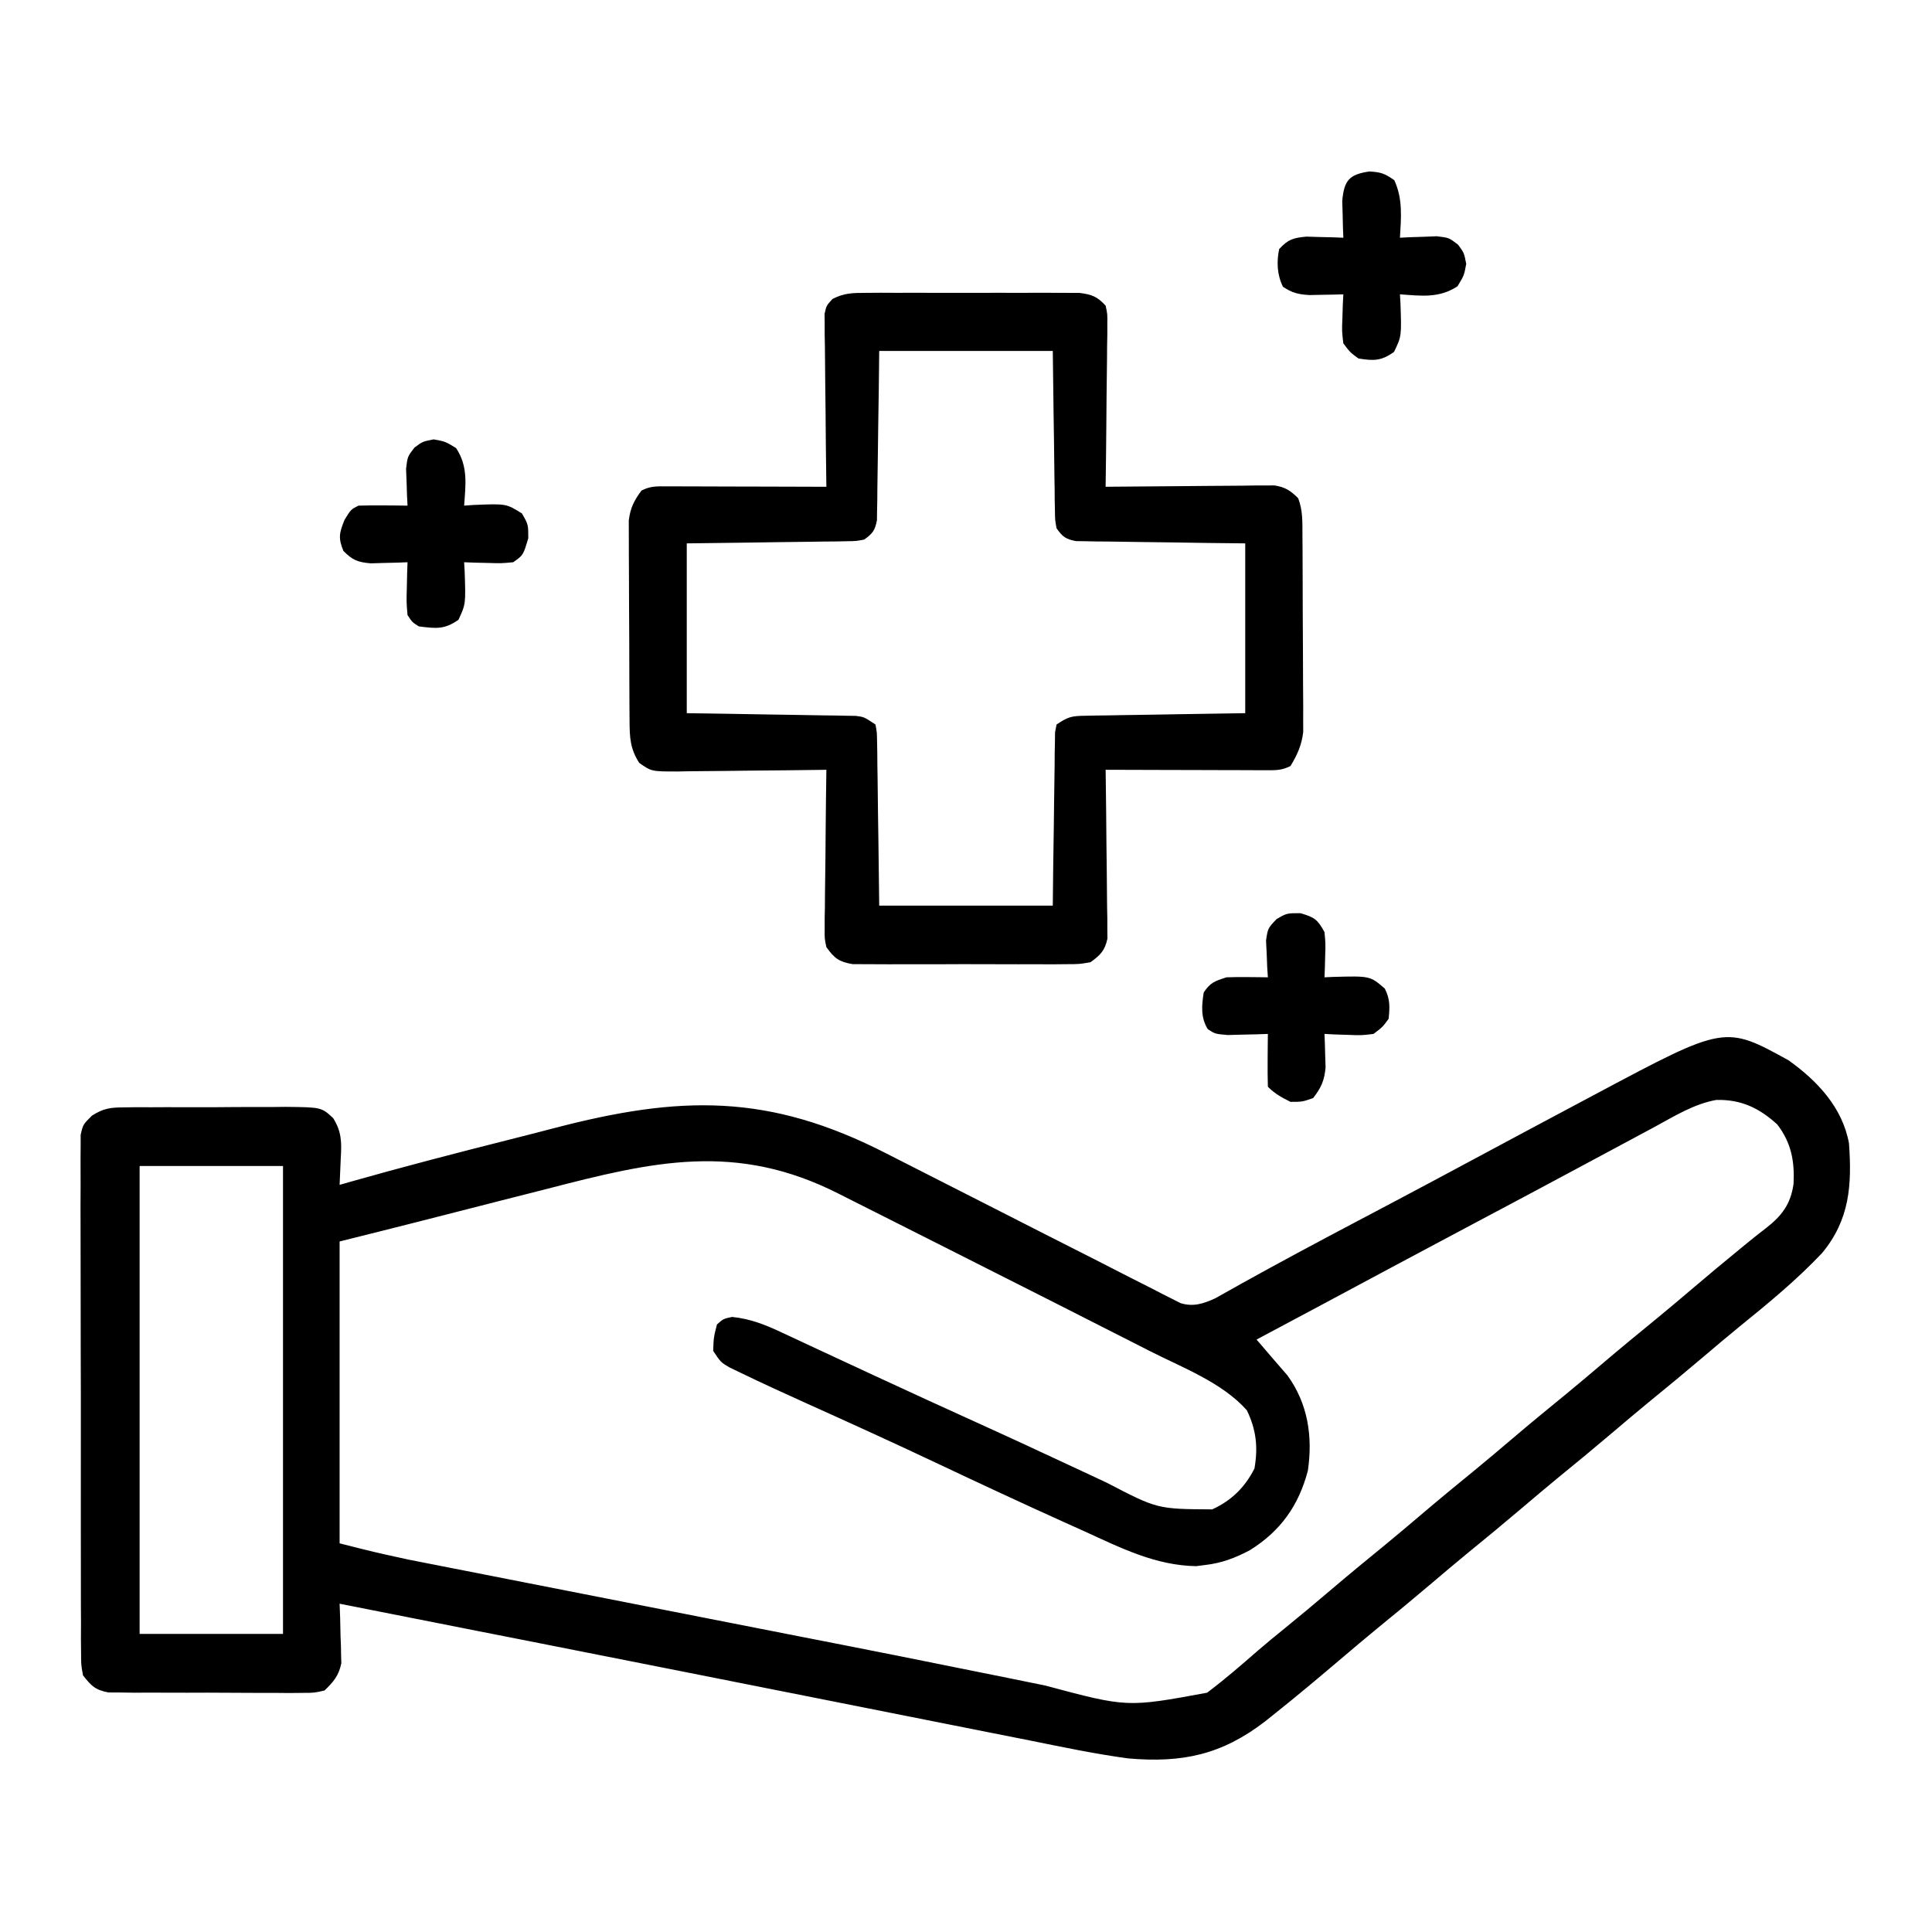 <?xml version="1.0" encoding="UTF-8"?>
<svg version="1.1" xmlns="http://www.w3.org/2000/svg" width="512" height="512">
<path d="M0 0 C7.63 5.457 14.264 12.486 16 22 C16.795 33.077 16.193 42.24 8.875 51.062 C2.13 58.209 -5.457 64.444 -13.082 70.617 C-16.254 73.208 -19.38 75.847 -22.5 78.5 C-27.349 82.621 -32.252 86.67 -37.188 90.688 C-40.318 93.261 -43.412 95.876 -46.5 98.5 C-51.35 102.621 -56.252 106.67 -61.188 110.688 C-64.318 113.261 -67.412 115.876 -70.5 118.5 C-75.35 122.621 -80.252 126.67 -85.188 130.688 C-88.318 133.261 -91.412 135.876 -94.5 138.5 C-99.35 142.621 -104.252 146.67 -109.188 150.688 C-112.318 153.261 -115.411 155.876 -118.5 158.5 C-124.279 163.401 -130.07 168.281 -136 173 C-137.357 174.087 -137.357 174.087 -138.742 175.195 C-150.252 184.032 -160.66 186.242 -175 185 C-183.762 183.817 -192.422 181.998 -201.083 180.243 C-204.501 179.554 -207.922 178.884 -211.343 178.212 C-217.165 177.065 -222.984 175.908 -228.801 174.741 C-237.082 173.081 -245.366 171.439 -253.652 169.802 C-266.311 167.3 -278.967 164.786 -291.621 162.262 C-305.639 159.467 -319.662 156.692 -333.688 153.934 C-335.535 153.57 -337.382 153.207 -339.229 152.843 C-341.827 152.332 -344.425 151.821 -347.022 151.31 C-359.35 148.885 -371.675 146.443 -384 144 C-383.954 145.241 -383.907 146.483 -383.859 147.762 C-383.822 149.404 -383.785 151.046 -383.75 152.688 C-383.716 153.504 -383.683 154.321 -383.648 155.162 C-383.629 156.356 -383.629 156.356 -383.609 157.574 C-383.588 158.302 -383.567 159.03 -383.546 159.78 C-384.219 163.069 -385.603 164.686 -388 167 C-390.732 167.628 -390.732 167.628 -393.898 167.631 C-395.086 167.644 -396.275 167.656 -397.499 167.669 C-398.778 167.656 -400.057 167.643 -401.375 167.629 C-403.35 167.633 -403.35 167.633 -405.365 167.636 C-408.149 167.639 -410.933 167.624 -413.717 167.597 C-417.282 167.563 -420.845 167.569 -424.41 167.588 C-427.815 167.601 -431.22 167.582 -434.625 167.566 C-436.544 167.574 -436.544 167.574 -438.501 167.581 C-440.284 167.558 -440.284 167.558 -442.102 167.533 C-443.147 167.527 -444.191 167.521 -445.268 167.515 C-448.781 166.853 -449.791 165.78 -452 163 C-452.506 160.239 -452.506 160.239 -452.515 157.003 C-452.527 155.775 -452.54 154.547 -452.553 153.281 C-452.547 151.923 -452.54 150.565 -452.533 149.207 C-452.541 147.775 -452.549 146.342 -452.56 144.91 C-452.582 141.021 -452.579 137.133 -452.57 133.245 C-452.565 129.999 -452.572 126.753 -452.58 123.508 C-452.597 115.852 -452.593 108.196 -452.576 100.54 C-452.559 92.64 -452.575 84.74 -452.608 76.839 C-452.634 70.057 -452.642 63.275 -452.633 56.492 C-452.628 52.441 -452.63 48.39 -452.651 44.339 C-452.669 40.531 -452.663 36.723 -452.639 32.914 C-452.634 31.516 -452.637 30.118 -452.65 28.72 C-452.666 26.812 -452.648 24.904 -452.628 22.997 C-452.628 21.929 -452.627 20.861 -452.626 19.761 C-452 17 -452 17 -449.634 14.657 C-446.549 12.716 -444.808 12.489 -441.188 12.467 C-440.043 12.451 -438.898 12.435 -437.719 12.419 C-435.878 12.426 -435.878 12.426 -434 12.434 C-432.732 12.427 -431.463 12.421 -430.156 12.415 C-427.476 12.408 -424.797 12.409 -422.117 12.424 C-418.69 12.441 -415.265 12.417 -411.838 12.382 C-408.559 12.355 -405.28 12.365 -402 12.371 C-400.159 12.351 -400.159 12.351 -398.281 12.331 C-388.821 12.435 -388.821 12.435 -385.718 15.304 C-383.466 18.838 -383.438 21.775 -383.688 25.812 C-383.743 27.082 -383.798 28.351 -383.855 29.659 C-383.903 30.761 -383.951 31.864 -384 33 C-382.646 32.612 -382.646 32.612 -381.264 32.216 C-367.15 28.214 -352.95 24.529 -338.726 20.94 C-334.888 19.972 -331.054 18.993 -327.226 17.989 C-293.825 9.242 -270.239 8.683 -239.047 24.713 C-235.775 26.395 -232.494 28.058 -229.21 29.716 C-222.257 33.233 -215.315 36.771 -208.375 40.312 C-200.293 44.436 -192.207 48.55 -184.109 52.642 C-180.876 54.281 -177.652 55.936 -174.428 57.593 C-172.456 58.592 -170.483 59.59 -168.509 60.587 C-167.616 61.052 -166.722 61.517 -165.802 61.996 C-164.562 62.616 -164.562 62.616 -163.297 63.249 C-162.583 63.613 -161.87 63.978 -161.135 64.353 C-157.754 65.377 -155.096 64.498 -151.952 63.071 C-151.273 62.688 -150.594 62.305 -149.895 61.91 C-148.694 61.242 -148.694 61.242 -147.468 60.561 C-146.592 60.067 -145.715 59.572 -144.812 59.062 C-135.061 53.651 -125.239 48.39 -115.375 43.188 C-112.427 41.631 -109.479 40.073 -106.531 38.516 C-105.806 38.132 -105.081 37.749 -104.334 37.354 C-97.501 33.741 -90.686 30.094 -83.875 26.438 C-74.256 21.276 -64.63 16.128 -54.993 11.002 C-53.604 10.263 -52.215 9.523 -50.826 8.783 C-16.881 -9.303 -16.881 -9.303 0 0 Z M-35.389 17.579 C-38.296 19.161 -41.215 20.718 -44.137 22.273 C-48.867 24.796 -53.592 27.33 -58.312 29.871 C-66.192 34.111 -74.095 38.307 -82 42.5 C-95.705 49.771 -109.385 57.09 -123.057 64.423 C-129.033 67.625 -135.015 70.814 -141 74 C-140.42 74.671 -140.42 74.671 -139.828 75.355 C-138.745 76.613 -137.666 77.873 -136.59 79.137 C-135.341 80.6 -134.079 82.052 -132.812 83.5 C-127.402 90.962 -126.07 99.653 -127.402 108.746 C-129.852 118.037 -134.633 124.727 -142.754 129.809 C-146.663 131.882 -150.28 133.255 -154.688 133.75 C-155.454 133.848 -156.221 133.946 -157.012 134.047 C-167.774 133.878 -177.025 129.193 -186.625 124.812 C-188.228 124.09 -189.831 123.368 -191.435 122.647 C-203.038 117.412 -214.575 112.036 -226.083 106.597 C-237.281 101.308 -248.547 96.177 -259.841 91.097 C-265.867 88.382 -271.876 85.63 -277.828 82.754 C-278.781 82.294 -279.734 81.835 -280.716 81.362 C-283 80 -283 80 -285 77 C-284.875 73.438 -284.875 73.438 -284 70 C-282.312 68.5 -282.312 68.5 -280 68 C-275.069 68.488 -270.981 70.156 -266.551 72.254 C-265.475 72.752 -265.475 72.752 -264.378 73.261 C-262.019 74.355 -259.666 75.459 -257.312 76.562 C-255.65 77.335 -253.988 78.107 -252.325 78.879 C-248.895 80.47 -245.466 82.064 -242.039 83.66 C-233.077 87.828 -224.08 91.92 -215.085 96.016 C-213.649 96.671 -212.213 97.326 -210.777 97.98 C-210.067 98.305 -209.356 98.629 -208.624 98.962 C-204.008 101.072 -199.404 103.206 -194.806 105.355 C-191.62 106.843 -188.43 108.323 -185.239 109.803 C-183.727 110.507 -182.217 111.215 -180.708 111.928 C-167.281 118.916 -167.281 118.916 -152.75 119 C-147.606 116.636 -144.127 113.205 -141.562 108.188 C-140.568 102.555 -141.079 97.916 -143.562 92.75 C-150.124 85.347 -160.772 81.386 -169.5 76.938 C-170.687 76.331 -170.687 76.331 -171.897 75.713 C-178.292 72.449 -184.695 69.204 -191.101 65.962 C-193.134 64.932 -195.166 63.902 -197.198 62.872 C-205.924 58.449 -214.655 54.037 -223.394 49.641 C-227.471 47.589 -231.547 45.535 -235.619 43.473 C-239.519 41.498 -243.424 39.534 -247.333 37.576 C-248.788 36.846 -250.24 36.112 -251.691 35.375 C-278.938 21.536 -300.974 26.787 -329.212 34.111 C-333.328 35.173 -337.45 36.211 -341.572 37.25 C-348.864 39.092 -356.15 40.955 -363.432 42.836 C-370.282 44.582 -377.142 46.286 -384 48 C-384 74.4 -384 100.8 -384 128 C-374.902 130.312 -374.902 130.312 -365.766 132.305 C-364.685 132.519 -363.604 132.733 -362.49 132.953 C-360.777 133.288 -360.777 133.288 -359.03 133.629 C-357.79 133.873 -356.55 134.118 -355.272 134.37 C-351.891 135.036 -348.51 135.699 -345.128 136.361 C-341.511 137.07 -337.895 137.782 -334.279 138.494 C-327.376 139.853 -320.472 141.208 -313.567 142.563 C-308.203 143.615 -302.839 144.669 -297.475 145.724 C-296.359 145.943 -296.359 145.943 -295.221 146.167 C-292.222 146.757 -289.223 147.347 -286.224 147.937 C-277.999 149.555 -269.773 151.171 -261.545 152.781 C-258.573 153.363 -255.601 153.945 -252.629 154.527 C-251.899 154.67 -251.168 154.813 -250.415 154.961 C-240.127 156.978 -229.848 159.034 -219.573 161.118 C-215.357 161.972 -211.139 162.818 -206.922 163.665 C-203.622 164.328 -200.325 164.998 -197.029 165.677 C-175.292 171.501 -175.292 171.501 -154.109 167.586 C-149.428 164.067 -145.018 160.245 -140.611 156.393 C-138.281 154.378 -135.893 152.439 -133.5 150.5 C-129.46 147.212 -125.469 143.873 -121.5 140.5 C-116.65 136.379 -111.748 132.33 -106.812 128.312 C-103.682 125.739 -100.588 123.124 -97.5 120.5 C-92.65 116.379 -87.748 112.33 -82.812 108.312 C-79.682 105.739 -76.588 103.124 -73.5 100.5 C-68.65 96.379 -63.748 92.33 -58.812 88.312 C-55.682 85.739 -52.588 83.124 -49.5 80.5 C-44.65 76.379 -39.748 72.33 -34.812 68.312 C-31.682 65.739 -28.588 63.124 -25.5 60.5 C-21.385 57.003 -17.245 53.541 -13.062 50.125 C-12.177 49.399 -11.291 48.674 -10.379 47.926 C-8.964 46.78 -7.538 45.647 -6.09 44.543 C-1.814 41.234 0.574 38.126 1.316 32.676 C1.601 26.674 0.695 21.834 -3 17 C-7.756 12.655 -12.549 10.346 -19.148 10.492 C-25.035 11.541 -30.189 14.748 -35.389 17.579 Z M-437 28 C-437 68.92 -437 109.84 -437 152 C-424.46 152 -411.92 152 -399 152 C-399 111.08 -399 70.16 -399 28 C-411.54 28 -424.08 28 -437 28 Z " fill="#000000" transform="translate(474,281)"/>
<path d="M0 0 C1.308 -0.009 2.616 -0.019 3.964 -0.029 C5.389 -0.023 6.814 -0.017 8.238 -0.01 C9.703 -0.012 11.167 -0.015 12.632 -0.019 C15.698 -0.023 18.764 -0.017 21.831 -0.003 C25.759 0.014 29.686 0.004 33.614 -0.014 C36.637 -0.024 39.66 -0.021 42.683 -0.013 C44.131 -0.011 45.579 -0.014 47.027 -0.021 C49.052 -0.028 51.077 -0.015 53.102 0 C54.829 0.004 54.829 0.004 56.591 0.007 C59.895 0.433 61.304 0.938 63.551 3.388 C64.032 5.571 64.032 5.571 64.005 8.135 C64.005 9.096 64.004 10.057 64.004 11.046 C63.983 12.081 63.963 13.115 63.941 14.181 C63.936 15.242 63.93 16.303 63.924 17.397 C63.902 20.79 63.852 24.183 63.801 27.576 C63.781 29.874 63.762 32.173 63.746 34.472 C63.702 40.111 63.635 45.75 63.551 51.388 C64.421 51.378 64.421 51.378 65.308 51.368 C71.343 51.302 77.377 51.256 83.412 51.223 C85.664 51.208 87.916 51.188 90.168 51.162 C93.405 51.125 96.642 51.108 99.879 51.095 C101.39 51.072 101.39 51.072 102.932 51.048 C103.872 51.048 104.813 51.048 105.782 51.048 C106.608 51.041 107.434 51.034 108.285 51.027 C111.153 51.484 112.485 52.364 114.551 54.388 C115.858 57.595 115.69 60.917 115.712 64.347 C115.722 65.548 115.731 66.75 115.741 67.988 C115.747 69.93 115.747 69.93 115.754 71.912 C115.76 73.259 115.765 74.607 115.771 75.954 C115.782 78.777 115.788 81.6 115.791 84.422 C115.796 88.029 115.821 91.636 115.849 95.242 C115.868 98.025 115.873 100.808 115.874 103.592 C115.879 105.565 115.897 107.538 115.916 109.511 C115.913 110.718 115.91 111.926 115.907 113.171 C115.913 114.758 115.913 114.758 115.918 116.378 C115.485 119.926 114.381 122.335 112.551 125.388 C110.155 126.586 108.683 126.509 106.009 126.502 C104.598 126.502 104.598 126.502 103.158 126.501 C102.141 126.496 101.123 126.491 100.074 126.486 C99.034 126.484 97.993 126.483 96.922 126.482 C93.59 126.476 90.258 126.463 86.926 126.451 C84.671 126.446 82.415 126.441 80.16 126.437 C74.624 126.426 69.087 126.409 63.551 126.388 C63.56 126.968 63.569 127.548 63.578 128.146 C63.666 134.18 63.727 140.214 63.771 146.249 C63.791 148.501 63.818 150.754 63.853 153.006 C63.901 156.243 63.924 159.479 63.941 162.716 C63.962 163.724 63.983 164.731 64.004 165.769 C64.004 167.18 64.004 167.18 64.005 168.62 C64.014 169.446 64.023 170.272 64.032 171.123 C63.35 174.332 62.185 175.464 59.551 177.388 C56.591 177.896 56.591 177.896 53.102 177.906 C51.793 177.918 50.485 177.931 49.137 177.944 C47.713 177.937 46.288 177.929 44.863 177.919 C43.399 177.922 41.934 177.926 40.47 177.931 C37.403 177.937 34.337 177.928 31.271 177.91 C27.343 177.887 23.416 177.9 19.488 177.924 C16.465 177.938 13.442 177.934 10.419 177.923 C8.97 177.921 7.522 177.924 6.074 177.933 C4.05 177.944 2.025 177.925 0 177.906 C-1.152 177.903 -2.303 177.899 -3.49 177.896 C-7.126 177.272 -8.313 176.366 -10.449 173.388 C-10.93 171.123 -10.93 171.123 -10.903 168.62 C-10.903 167.679 -10.903 166.738 -10.902 165.769 C-10.871 164.258 -10.871 164.258 -10.84 162.716 C-10.834 161.679 -10.829 160.641 -10.823 159.572 C-10.8 156.26 -10.75 152.95 -10.699 149.638 C-10.679 147.392 -10.661 145.146 -10.645 142.9 C-10.6 137.396 -10.534 131.892 -10.449 126.388 C-11.029 126.397 -11.609 126.406 -12.207 126.415 C-18.241 126.504 -24.275 126.564 -30.31 126.608 C-32.562 126.628 -34.815 126.655 -37.067 126.69 C-40.304 126.738 -43.54 126.761 -46.777 126.779 C-48.288 126.81 -48.288 126.81 -49.83 126.841 C-56.803 126.844 -56.803 126.844 -60.054 124.551 C-62.466 120.812 -62.583 117.784 -62.61 113.436 C-62.62 112.211 -62.63 110.986 -62.639 109.724 C-62.644 108.385 -62.649 107.047 -62.652 105.708 C-62.658 104.335 -62.664 102.961 -62.67 101.587 C-62.68 98.707 -62.686 95.827 -62.689 92.947 C-62.695 89.263 -62.719 85.579 -62.747 81.895 C-62.766 79.057 -62.771 76.219 -62.773 73.381 C-62.776 72.023 -62.784 70.665 -62.797 69.307 C-62.814 67.405 -62.81 65.502 -62.806 63.6 C-62.809 62.518 -62.813 61.437 -62.817 60.323 C-62.397 56.971 -61.442 55.092 -59.449 52.388 C-57.053 51.19 -55.581 51.268 -52.908 51.275 C-51.967 51.275 -51.026 51.275 -50.057 51.275 C-49.039 51.28 -48.021 51.285 -46.973 51.291 C-45.932 51.292 -44.892 51.293 -43.82 51.295 C-40.488 51.3 -37.156 51.313 -33.824 51.326 C-31.569 51.331 -29.314 51.335 -27.059 51.339 C-21.522 51.35 -15.986 51.367 -10.449 51.388 C-10.458 50.793 -10.467 50.199 -10.476 49.586 C-10.565 43.406 -10.625 37.226 -10.669 31.045 C-10.689 28.737 -10.716 26.43 -10.751 24.122 C-10.799 20.808 -10.822 17.495 -10.84 14.181 C-10.86 13.147 -10.881 12.112 -10.902 11.046 C-10.903 10.086 -10.903 9.125 -10.903 8.135 C-10.912 7.289 -10.921 6.443 -10.93 5.571 C-10.449 3.388 -10.449 3.388 -8.824 1.616 C-5.733 0.018 -3.478 0.007 0 0 Z M3.551 15.388 C3.513 18.746 3.476 22.104 3.438 25.564 C3.391 28.811 3.34 32.057 3.288 35.304 C3.255 37.563 3.227 39.822 3.204 42.081 C3.171 45.326 3.119 48.57 3.062 51.814 C3.053 53.333 3.053 53.333 3.043 54.882 C3.023 55.823 3.004 56.764 2.983 57.733 C2.972 58.561 2.961 59.39 2.95 60.243 C2.448 62.94 1.789 63.82 -0.449 65.388 C-2.594 65.787 -2.594 65.787 -5.104 65.821 C-6.045 65.84 -6.986 65.86 -7.955 65.881 C-9.474 65.89 -9.474 65.89 -11.023 65.9 C-12.582 65.927 -12.582 65.927 -14.172 65.954 C-17.493 66.009 -20.815 66.042 -24.137 66.076 C-26.387 66.109 -28.638 66.143 -30.889 66.179 C-36.409 66.267 -41.928 66.327 -47.449 66.388 C-47.449 81.238 -47.449 96.088 -47.449 111.388 C-42.412 111.462 -42.412 111.462 -37.273 111.537 C-34.027 111.591 -30.78 111.648 -27.533 111.706 C-25.274 111.744 -23.015 111.779 -20.756 111.81 C-17.512 111.856 -14.268 111.914 -11.023 111.974 C-10.011 111.986 -8.998 111.997 -7.955 112.009 C-7.014 112.029 -6.074 112.049 -5.104 112.069 C-4.276 112.083 -3.448 112.096 -2.594 112.11 C-0.449 112.388 -0.449 112.388 2.551 114.388 C2.95 116.451 2.95 116.451 2.983 119.021 C3.013 120.463 3.013 120.463 3.043 121.933 C3.05 122.973 3.056 124.012 3.062 125.083 C3.08 126.146 3.098 127.209 3.117 128.303 C3.171 131.707 3.205 135.11 3.238 138.513 C3.271 140.817 3.306 143.12 3.342 145.423 C3.429 151.078 3.489 156.733 3.551 162.388 C18.731 162.388 33.911 162.388 49.551 162.388 C49.588 158.946 49.626 155.505 49.664 151.958 C49.71 148.636 49.761 145.313 49.813 141.99 C49.847 139.676 49.875 137.361 49.897 135.047 C49.931 131.725 49.983 128.405 50.039 125.083 C50.045 124.044 50.052 123.004 50.058 121.933 C50.078 120.972 50.098 120.011 50.118 119.021 C50.13 118.173 50.141 117.325 50.152 116.451 C50.284 115.77 50.415 115.09 50.551 114.388 C53.721 112.275 54.567 112.128 58.206 112.069 C59.147 112.049 60.087 112.03 61.057 112.009 C62.069 111.998 63.082 111.986 64.125 111.974 C65.164 111.955 66.203 111.935 67.273 111.915 C70.595 111.856 73.917 111.809 77.238 111.763 C79.489 111.725 81.74 111.686 83.99 111.646 C89.51 111.548 95.03 111.469 100.551 111.388 C100.551 96.538 100.551 81.688 100.551 66.388 C95.514 66.332 95.514 66.332 90.375 66.275 C87.128 66.229 83.882 66.177 80.635 66.126 C78.376 66.092 76.117 66.064 73.858 66.042 C70.613 66.008 67.369 65.956 64.125 65.9 C63.112 65.894 62.1 65.887 61.057 65.881 C60.116 65.861 59.175 65.841 58.206 65.821 C57.378 65.809 56.549 65.798 55.696 65.787 C52.999 65.286 52.119 64.626 50.551 62.388 C50.152 60.243 50.152 60.243 50.118 57.733 C50.099 56.792 50.079 55.852 50.058 54.882 C50.052 53.87 50.046 52.857 50.039 51.814 C50.021 50.775 50.003 49.736 49.985 48.666 C49.93 45.344 49.897 42.023 49.863 38.701 C49.83 36.45 49.796 34.199 49.76 31.949 C49.672 26.429 49.612 20.909 49.551 15.388 C34.371 15.388 19.191 15.388 3.551 15.388 Z " fill="#000000" transform="translate(229.449,77.612)"/>
<path d="M0 0 C3.798 1.125 4.493 1.632 6.375 5 C6.668 8.016 6.668 8.016 6.562 11.25 C6.522 12.866 6.522 12.866 6.48 14.516 C6.446 15.335 6.411 16.155 6.375 17 C7.111 16.965 7.847 16.93 8.605 16.895 C18.476 16.621 18.476 16.621 22.375 20 C23.795 22.841 23.69 24.855 23.375 28 C21.777 30.18 21.777 30.18 19.375 32 C16.141 32.391 16.141 32.391 12.625 32.25 C11.455 32.214 10.284 32.178 9.078 32.141 C8.186 32.094 7.294 32.048 6.375 32 C6.427 33.212 6.427 33.212 6.48 34.449 C6.508 35.518 6.535 36.586 6.562 37.688 C6.615 39.271 6.615 39.271 6.668 40.887 C6.337 44.407 5.519 46.213 3.375 49 C0.5 50 0.5 50 -2.625 50 C-4.952 48.862 -6.793 47.832 -8.625 46 C-8.698 43.647 -8.709 41.292 -8.688 38.938 C-8.678 37.647 -8.669 36.357 -8.66 35.027 C-8.649 34.028 -8.637 33.029 -8.625 32 C-9.601 32.035 -10.577 32.07 -11.582 32.105 C-13.49 32.146 -13.49 32.146 -15.438 32.188 C-17.334 32.24 -17.334 32.24 -19.27 32.293 C-22.625 32 -22.625 32 -24.551 30.738 C-26.461 27.647 -26.174 24.504 -25.625 21 C-23.813 18.326 -22.747 18.041 -19.625 17 C-17.73 16.931 -15.833 16.915 -13.938 16.938 C-12.944 16.947 -11.95 16.956 -10.926 16.965 C-9.787 16.982 -9.787 16.982 -8.625 17 C-8.683 16.108 -8.741 15.216 -8.801 14.297 C-8.846 13.126 -8.891 11.956 -8.938 10.75 C-8.996 9.59 -9.054 8.43 -9.113 7.234 C-8.625 4 -8.625 4 -6.332 1.578 C-3.625 0 -3.625 0 0 0 Z " fill="#000000" transform="translate(344.625,242)"/>
<path d="M0 0 C3.062 0.562 3.062 0.562 5.938 2.312 C9.133 7.2 8.47 11.882 8.062 17.562 C8.871 17.504 9.679 17.446 10.512 17.387 C19.192 17.02 19.192 17.02 23.375 19.625 C25.062 22.562 25.062 22.562 25.062 26.188 C23.727 30.694 23.727 30.694 21.062 32.562 C17.926 32.855 17.926 32.855 14.375 32.75 C12.606 32.709 12.606 32.709 10.801 32.668 C9.897 32.633 8.994 32.598 8.062 32.562 C8.109 33.371 8.155 34.179 8.203 35.012 C8.494 43.627 8.494 43.627 6.562 47.812 C2.813 50.437 0.59 50.137 -3.938 49.562 C-5.672 48.48 -5.672 48.48 -6.938 46.562 C-7.23 43.207 -7.23 43.207 -7.125 39.375 C-7.098 38.103 -7.071 36.83 -7.043 35.52 C-7.008 34.544 -6.973 33.568 -6.938 32.562 C-7.83 32.597 -8.722 32.632 -9.641 32.668 C-10.811 32.695 -11.982 32.722 -13.188 32.75 C-14.928 32.802 -14.928 32.802 -16.703 32.855 C-20.192 32.539 -21.489 32.005 -23.938 29.562 C-25.339 26.107 -25.036 24.808 -23.625 21.312 C-21.938 18.562 -21.938 18.562 -19.938 17.562 C-17.73 17.492 -15.521 17.478 -13.312 17.5 C-12.124 17.509 -10.935 17.518 -9.711 17.527 C-8.796 17.539 -7.88 17.551 -6.938 17.562 C-6.984 16.67 -7.03 15.778 -7.078 14.859 C-7.132 13.104 -7.132 13.104 -7.188 11.312 C-7.234 10.152 -7.28 8.992 -7.328 7.797 C-6.938 4.562 -6.938 4.562 -5.105 2.176 C-2.938 0.562 -2.938 0.562 0 0 Z " fill="#000000" transform="translate(114.938,116.438)"/>
<path d="M0 0 C3.025 0.195 3.994 0.515 6.562 2.312 C8.86 7.291 8.372 12.167 8.062 17.562 C8.955 17.516 9.847 17.47 10.766 17.422 C11.936 17.386 13.107 17.35 14.312 17.312 C16.053 17.243 16.053 17.243 17.828 17.172 C21.062 17.562 21.062 17.562 23.449 19.395 C25.062 21.562 25.062 21.562 25.625 24.5 C25.062 27.562 25.062 27.562 23.312 30.438 C18.425 33.633 13.743 32.97 8.062 32.562 C8.109 33.371 8.155 34.179 8.203 35.012 C8.495 43.662 8.495 43.662 6.5 47.812 C3.122 50.238 1.13 50.216 -2.938 49.562 C-5.141 47.949 -5.141 47.949 -6.938 45.562 C-7.328 42.328 -7.328 42.328 -7.188 38.812 C-7.151 37.642 -7.115 36.472 -7.078 35.266 C-7.032 34.374 -6.985 33.482 -6.938 32.562 C-8.167 32.597 -8.167 32.597 -9.422 32.633 C-11.038 32.66 -11.038 32.66 -12.688 32.688 C-13.755 32.711 -14.822 32.734 -15.922 32.758 C-18.888 32.566 -20.49 32.198 -22.938 30.562 C-24.492 27.453 -24.665 23.932 -23.938 20.562 C-21.579 17.991 -20.199 17.586 -16.703 17.27 C-15.543 17.304 -14.383 17.339 -13.188 17.375 C-12.017 17.402 -10.847 17.429 -9.641 17.457 C-8.749 17.492 -7.857 17.527 -6.938 17.562 C-6.972 16.67 -7.007 15.778 -7.043 14.859 C-7.07 13.689 -7.097 12.518 -7.125 11.312 C-7.177 9.572 -7.177 9.572 -7.23 7.797 C-6.739 2.369 -5.398 0.771 0 0 Z " fill="#000000" transform="translate(362.938,45.438)"/>
</svg>
